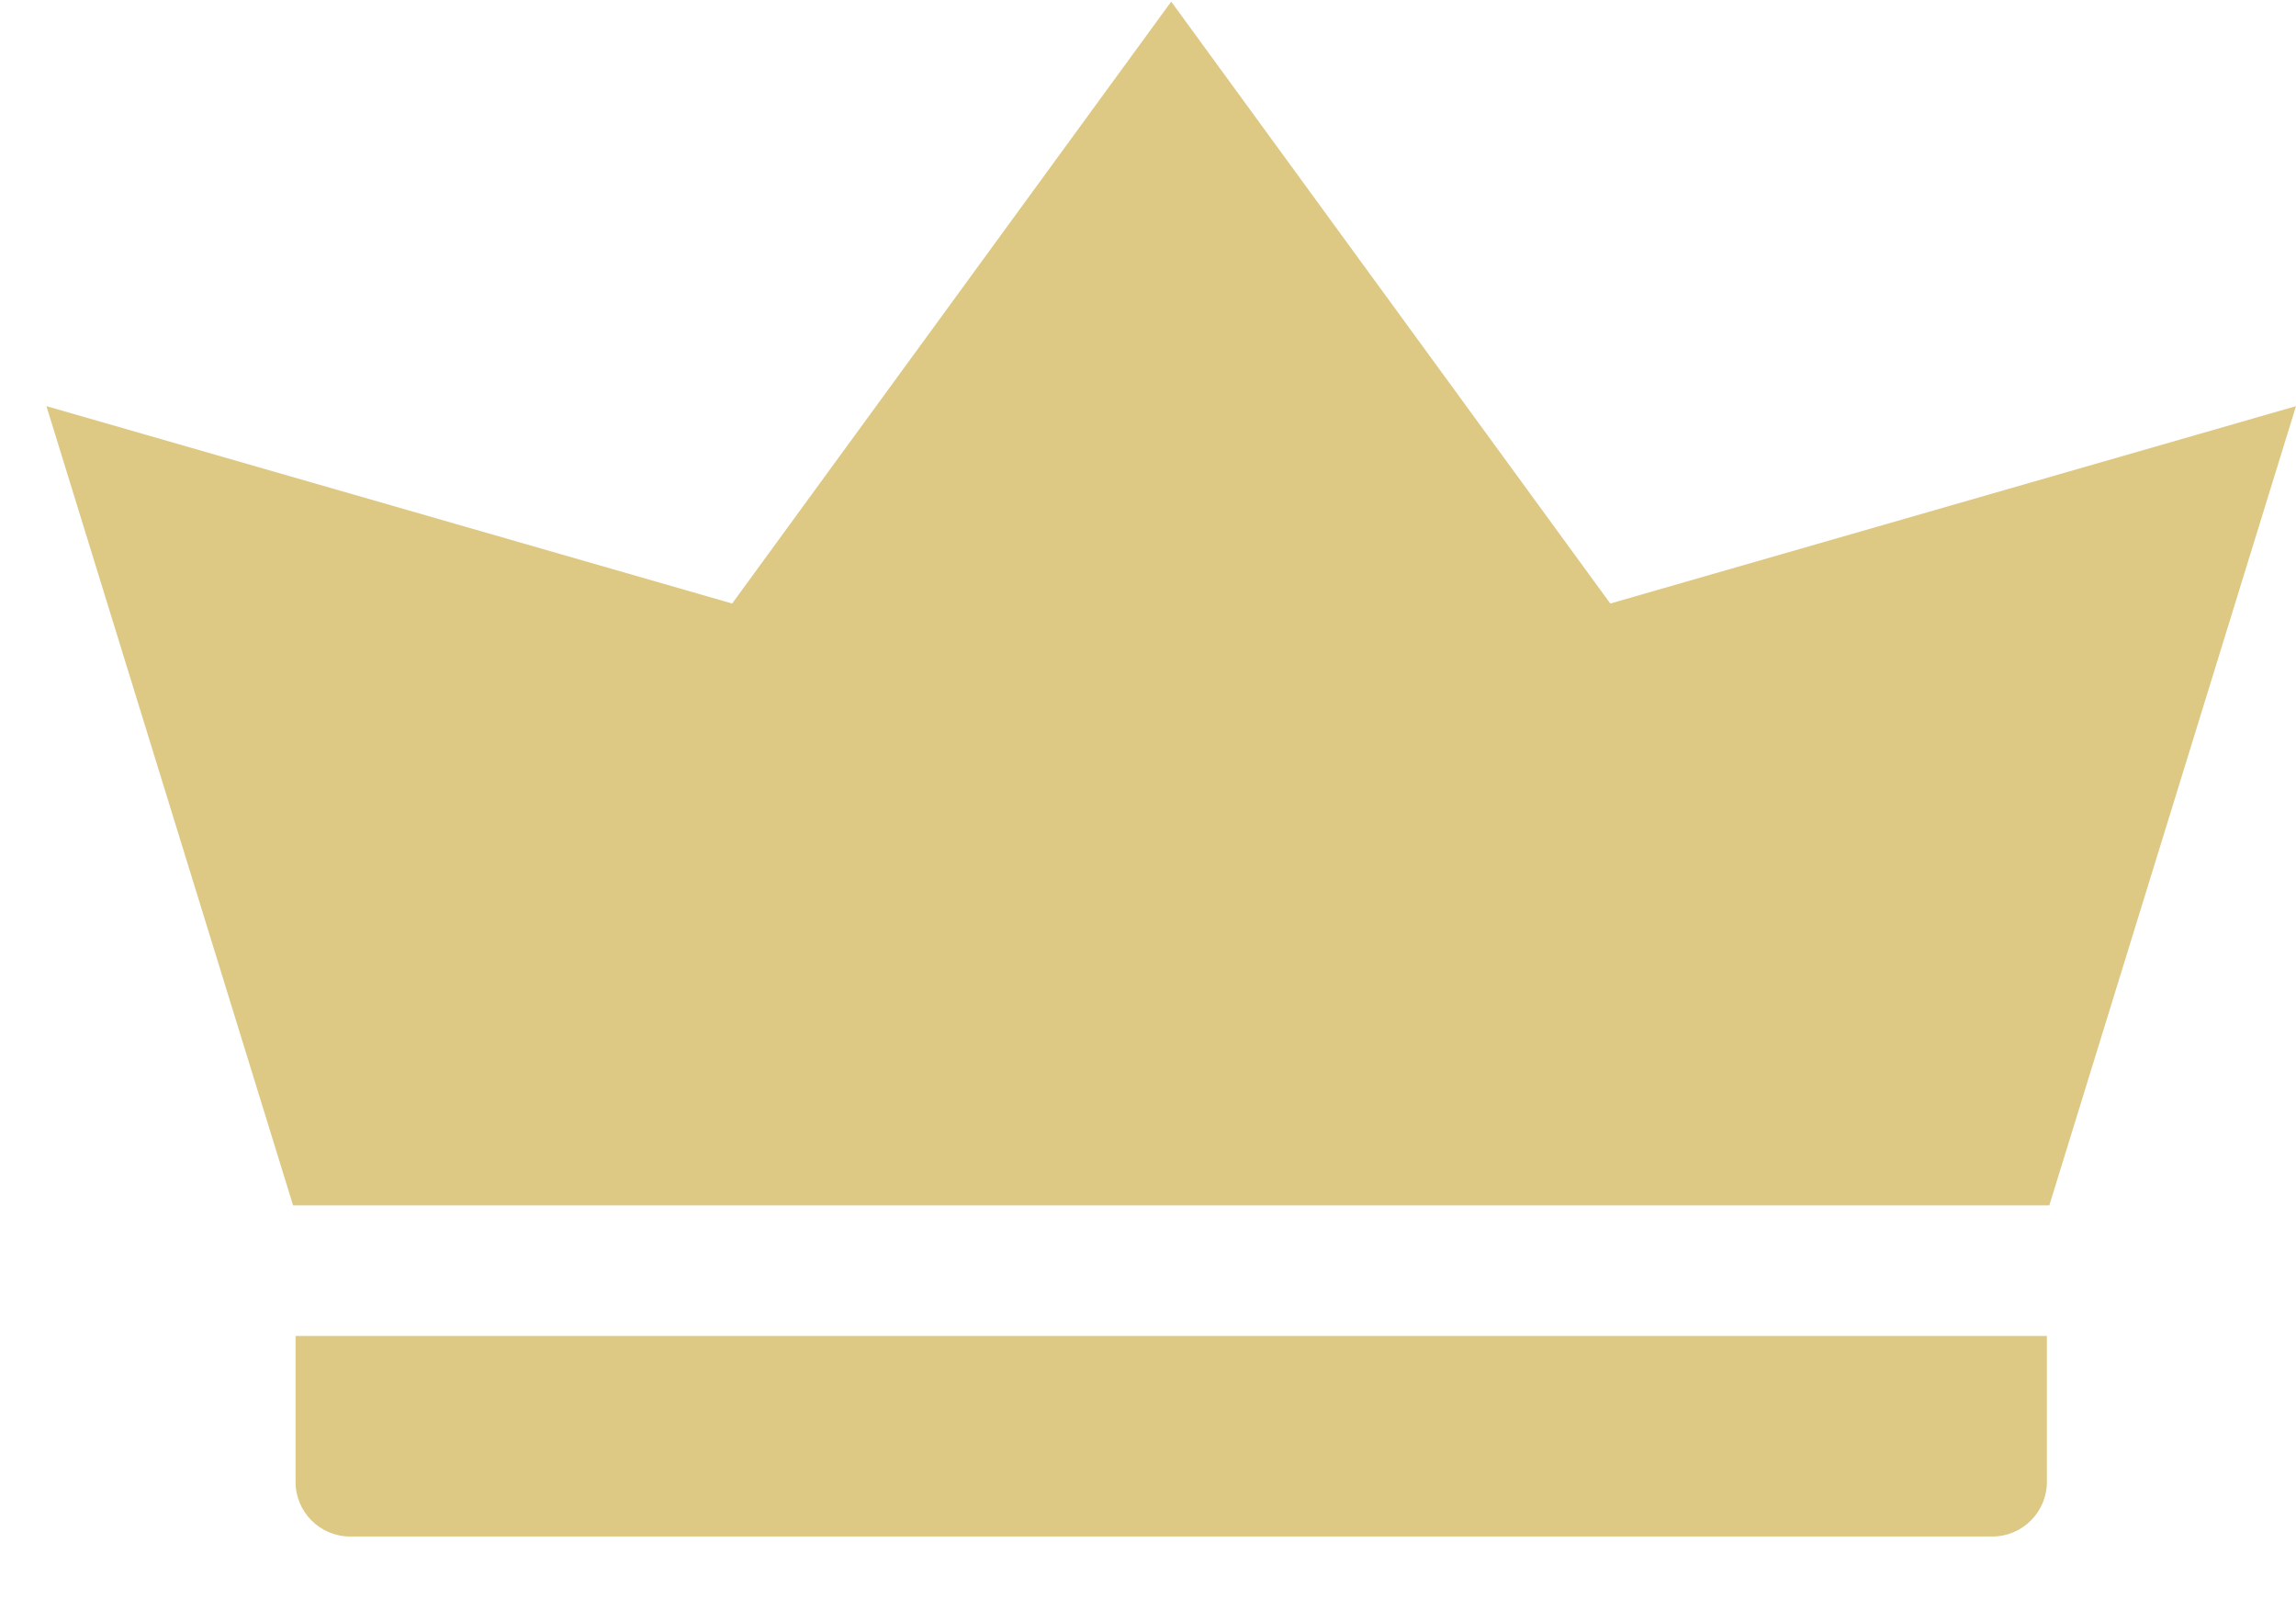 <?xml version="1.0" encoding="utf-8"?>
<!-- Generator: Adobe Illustrator 26.0.3, SVG Export Plug-In . SVG Version: 6.00 Build 0)  -->
<svg version="1.1" id="Layer_1" xmlns="http://www.w3.org/2000/svg" xmlns:xlink="http://www.w3.org/1999/xlink" x="0px" y="0px"
	 viewBox="0 0 527 367" style="enable-background:new 0 0 527 367;" xml:space="preserve">
<style type="text/css">
	.st0{fill:#DDC983;}
</style>
<polygon class="st0" points="67.84,276.66 469.82,276.66 470.38,276.66 527,93.22 369.61,138.52 268.83,0.37 168.05,138.52 
	10.66,93.22 67.27,276.66 "/>
<path class="st0" d="M67.84,306.63v33.5c0,6.92,5.61,12.53,12.53,12.53h376.92c6.92,0,12.53-5.61,12.53-12.53v-33.5h0.57H67.27
	H67.84z"/>
</svg>
